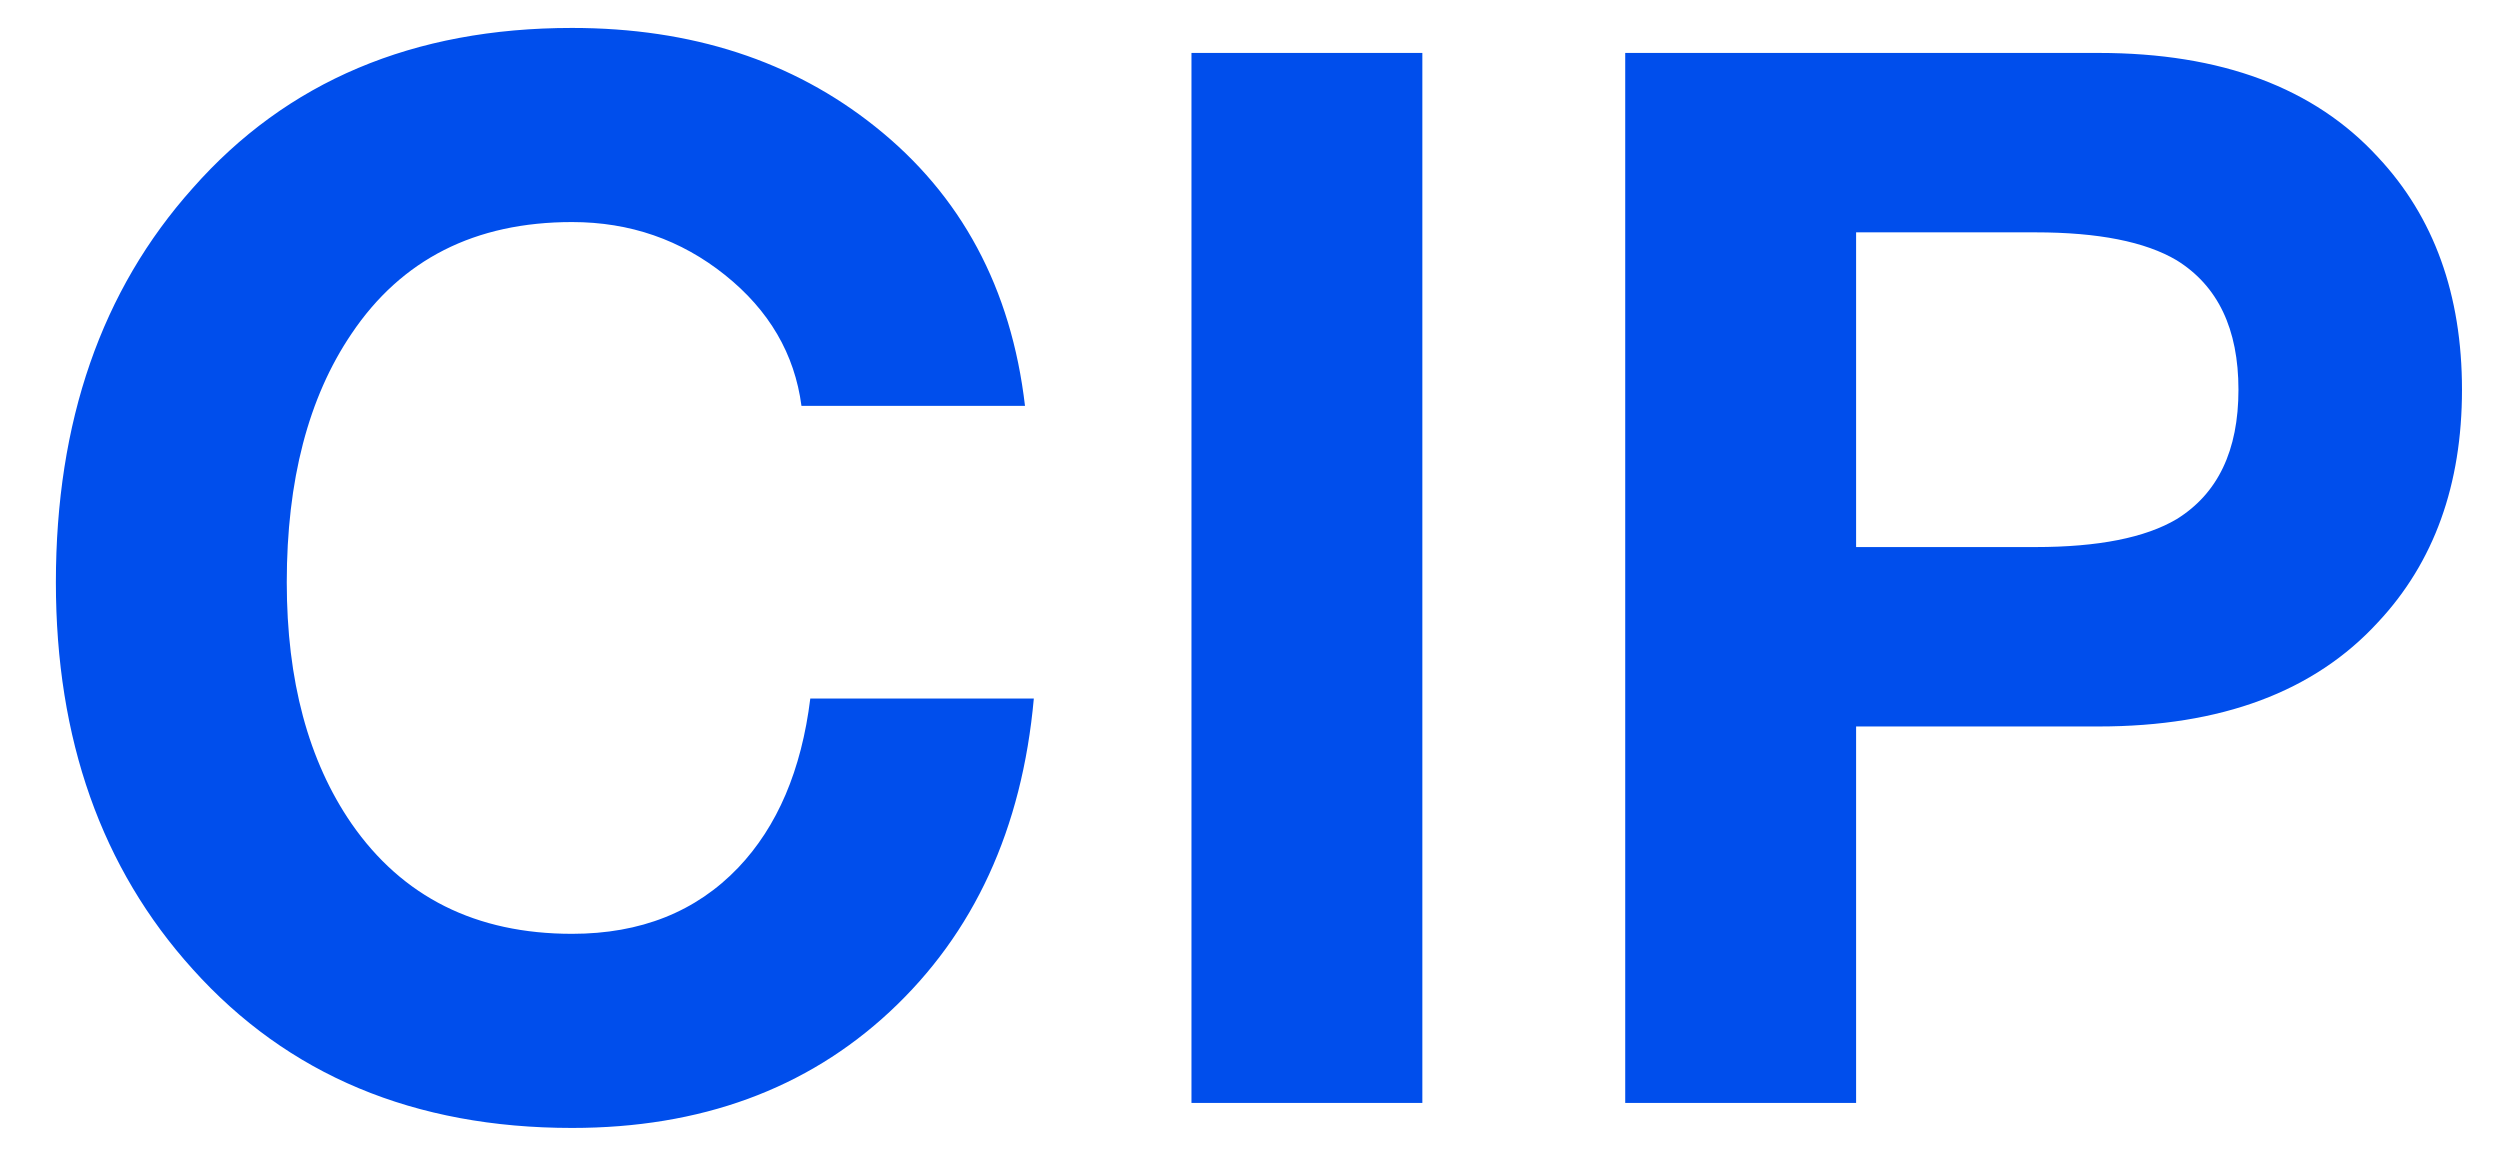 <svg width="34" height="16" viewBox="0 0 34 16" fill="none" xmlns="http://www.w3.org/2000/svg">
<path d="M13.94 5.52H10.9C10.807 4.813 10.46 4.22 9.86 3.74C9.26 3.26 8.567 3.02 7.78 3.02C6.46 3.02 5.46 3.527 4.78 4.54C4.193 5.407 3.9 6.533 3.9 7.92C3.9 9.253 4.193 10.347 4.78 11.2C5.473 12.2 6.473 12.7 7.78 12.7C8.713 12.7 9.467 12.4 10.04 11.8C10.573 11.24 10.9 10.473 11.02 9.5H14.06C13.9 11.273 13.247 12.693 12.1 13.76C10.967 14.813 9.527 15.34 7.78 15.34C5.633 15.34 3.913 14.62 2.62 13.18C1.38 11.807 0.76 10.053 0.76 7.92C0.76 5.733 1.38 3.947 2.62 2.56C3.9 1.107 5.62 0.38 7.78 0.38C9.407 0.38 10.78 0.827 11.9 1.72C13.073 2.653 13.753 3.92 13.94 5.52ZM16.204 15V0.72H19.344V15H16.204ZM22.103 15V0.72H28.543C30.209 0.72 31.476 1.193 32.343 2.14C33.103 2.953 33.483 4.007 33.483 5.3C33.483 6.593 33.103 7.647 32.343 8.46C31.476 9.407 30.209 9.88 28.543 9.88H25.243V15H22.103ZM25.243 3.16V7.44H27.683C28.536 7.44 29.176 7.313 29.603 7.06C30.163 6.713 30.443 6.127 30.443 5.3C30.443 4.473 30.163 3.887 29.603 3.54C29.176 3.287 28.536 3.16 27.683 3.16H25.243Z" fill="#004EEC"/>
</svg>
